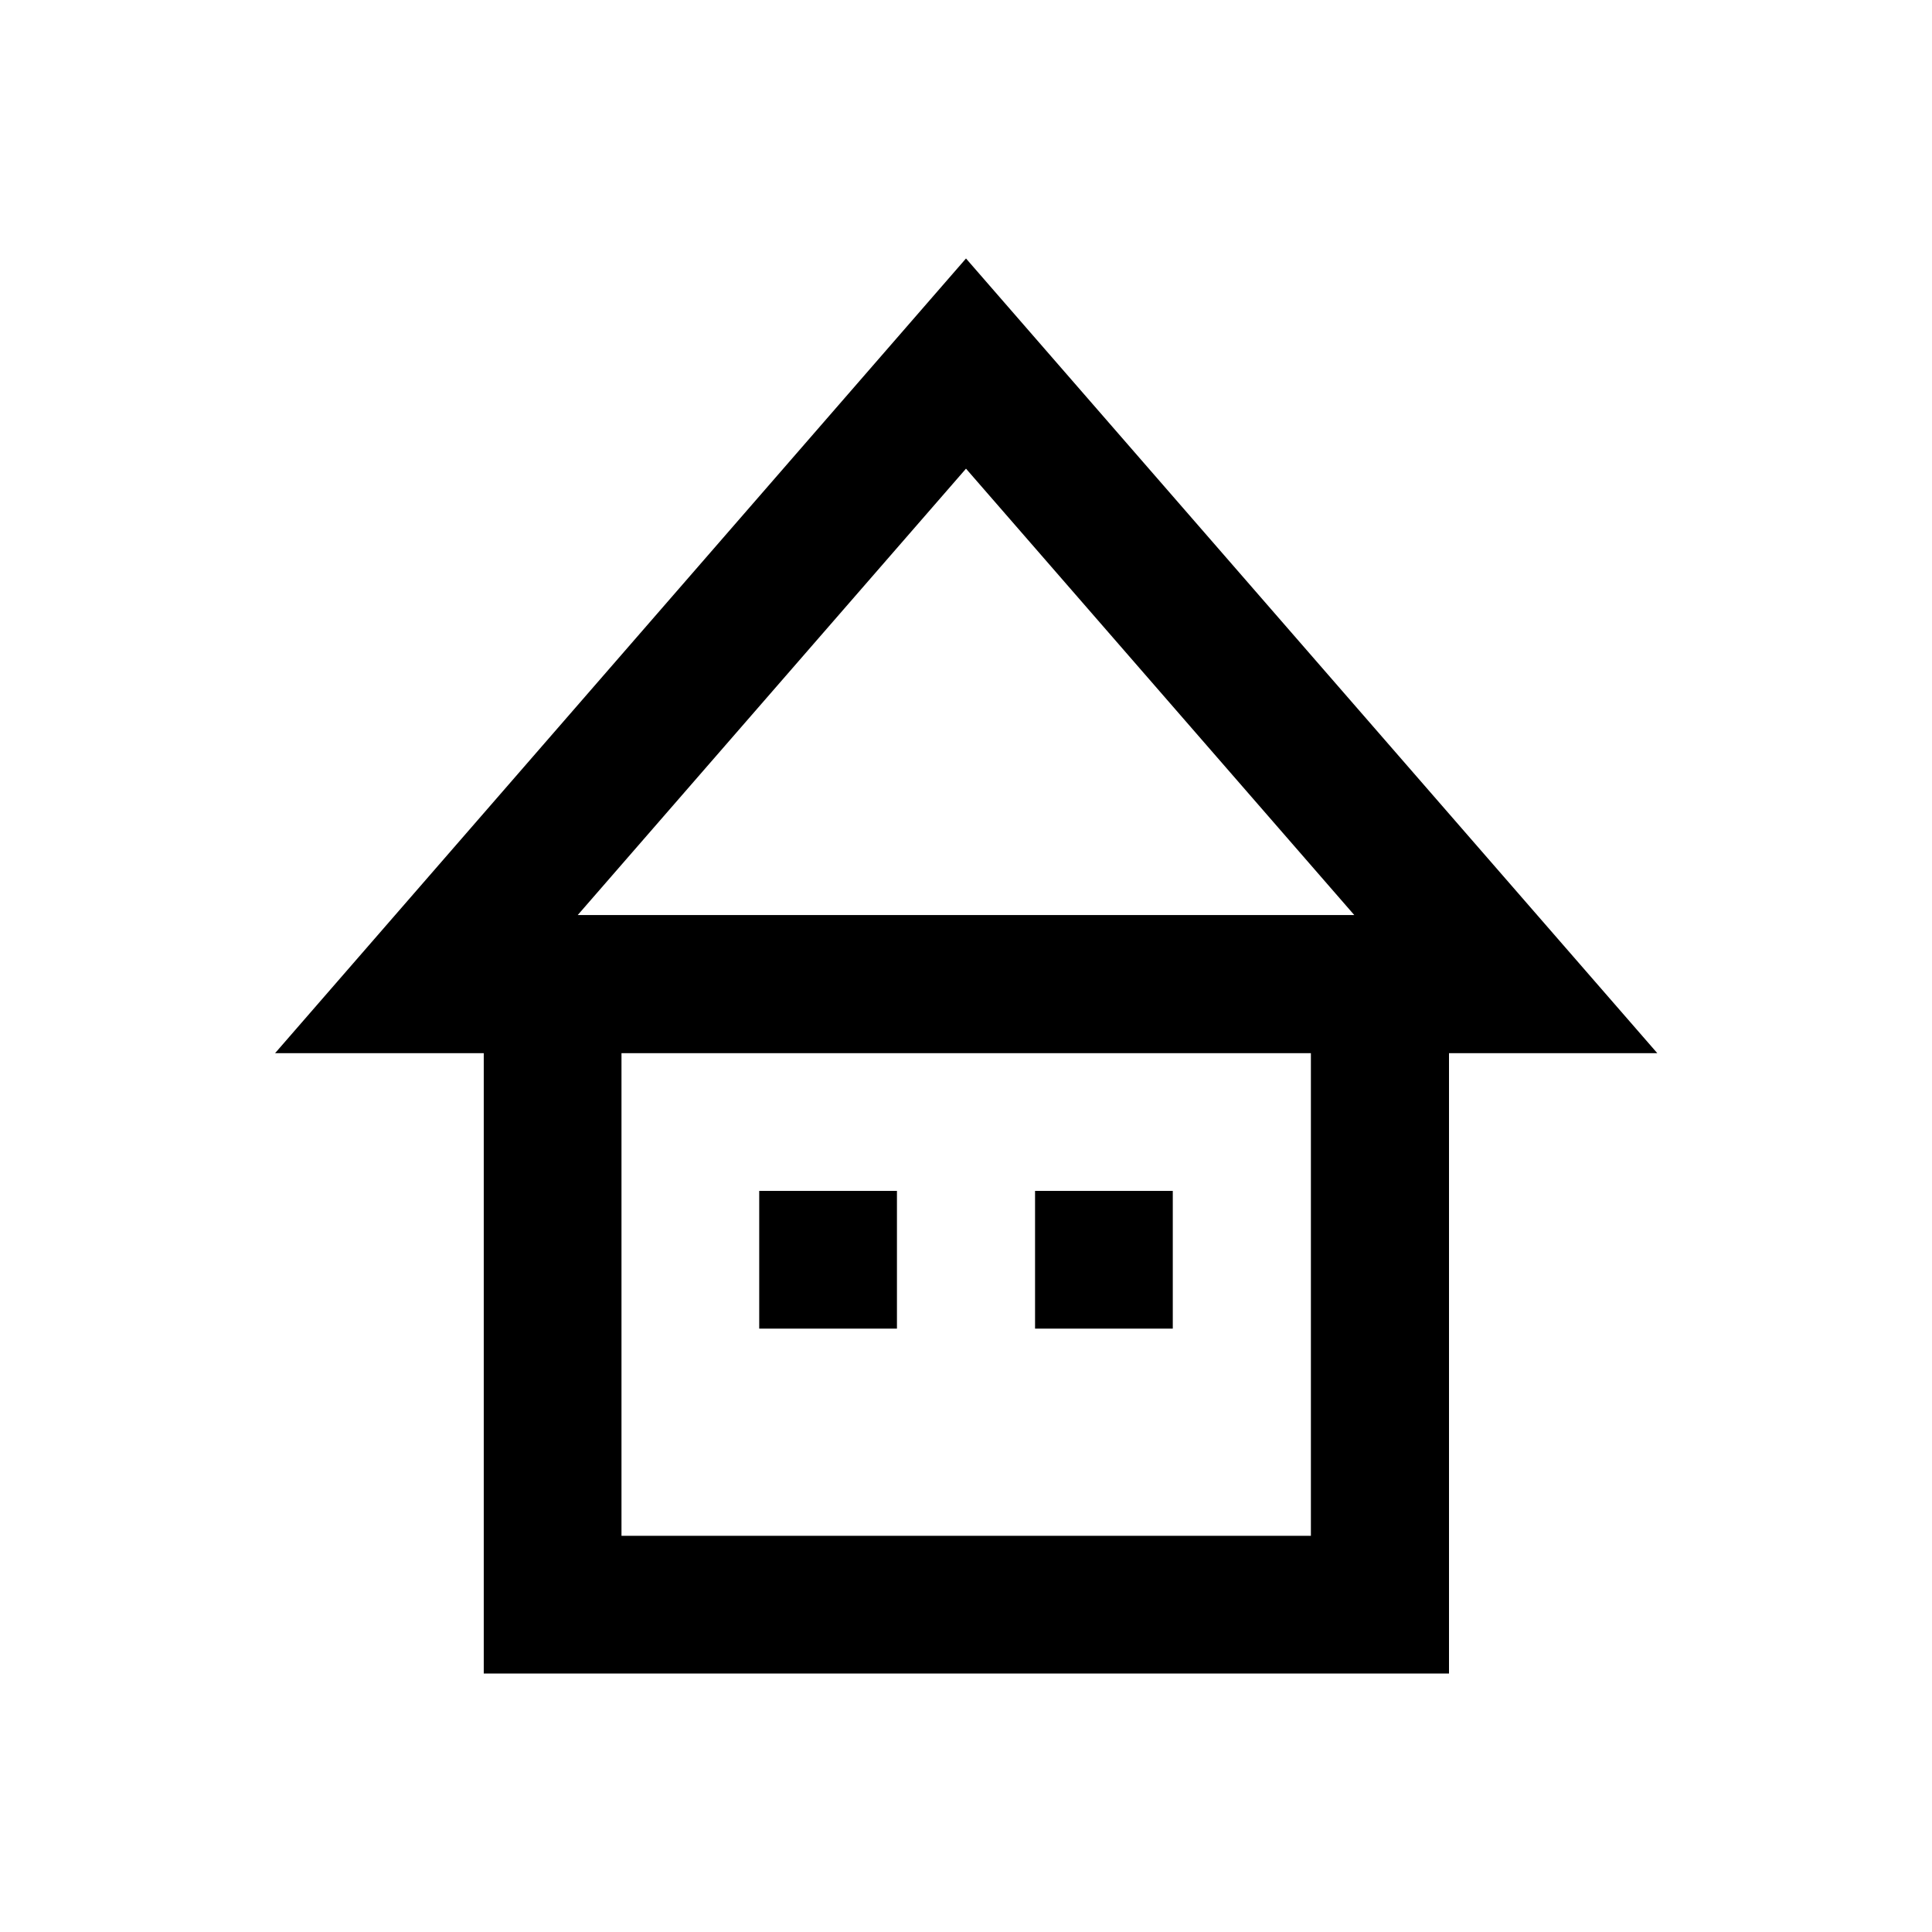 <?xml version="1.0" encoding="utf-8"?>
<!-- Generator: Adobe Illustrator 18.0.0, SVG Export Plug-In . SVG Version: 6.00 Build 0)  -->
<!DOCTYPE svg PUBLIC "-//W3C//DTD SVG 1.1//EN" "http://www.w3.org/Graphics/SVG/1.1/DTD/svg11.dtd">
<svg version="1.1" id="Layer_1" xmlns="http://www.w3.org/2000/svg" xmlns:xlink="http://www.w3.org/1999/xlink" x="0px" y="0px"
	 viewBox="0 0 512 512" enable-background="new 0 0 512 512" xml:space="preserve">
<g>
	<path d="M256,68.5L72.9,279.1h55.3v164.4h255.8V279.1h55.2L256,68.5z M347.4,407H164.7V279.1h182.7V407z M153.1,242.5L256,124.2
		l102.9,118.3H153.1z"/>
	<rect x="201.2" y="315.6" width="36.5" height="36.5"/>
	<rect x="274.3" y="315.6" width="36.5" height="36.5"/>
</g>
</svg>
